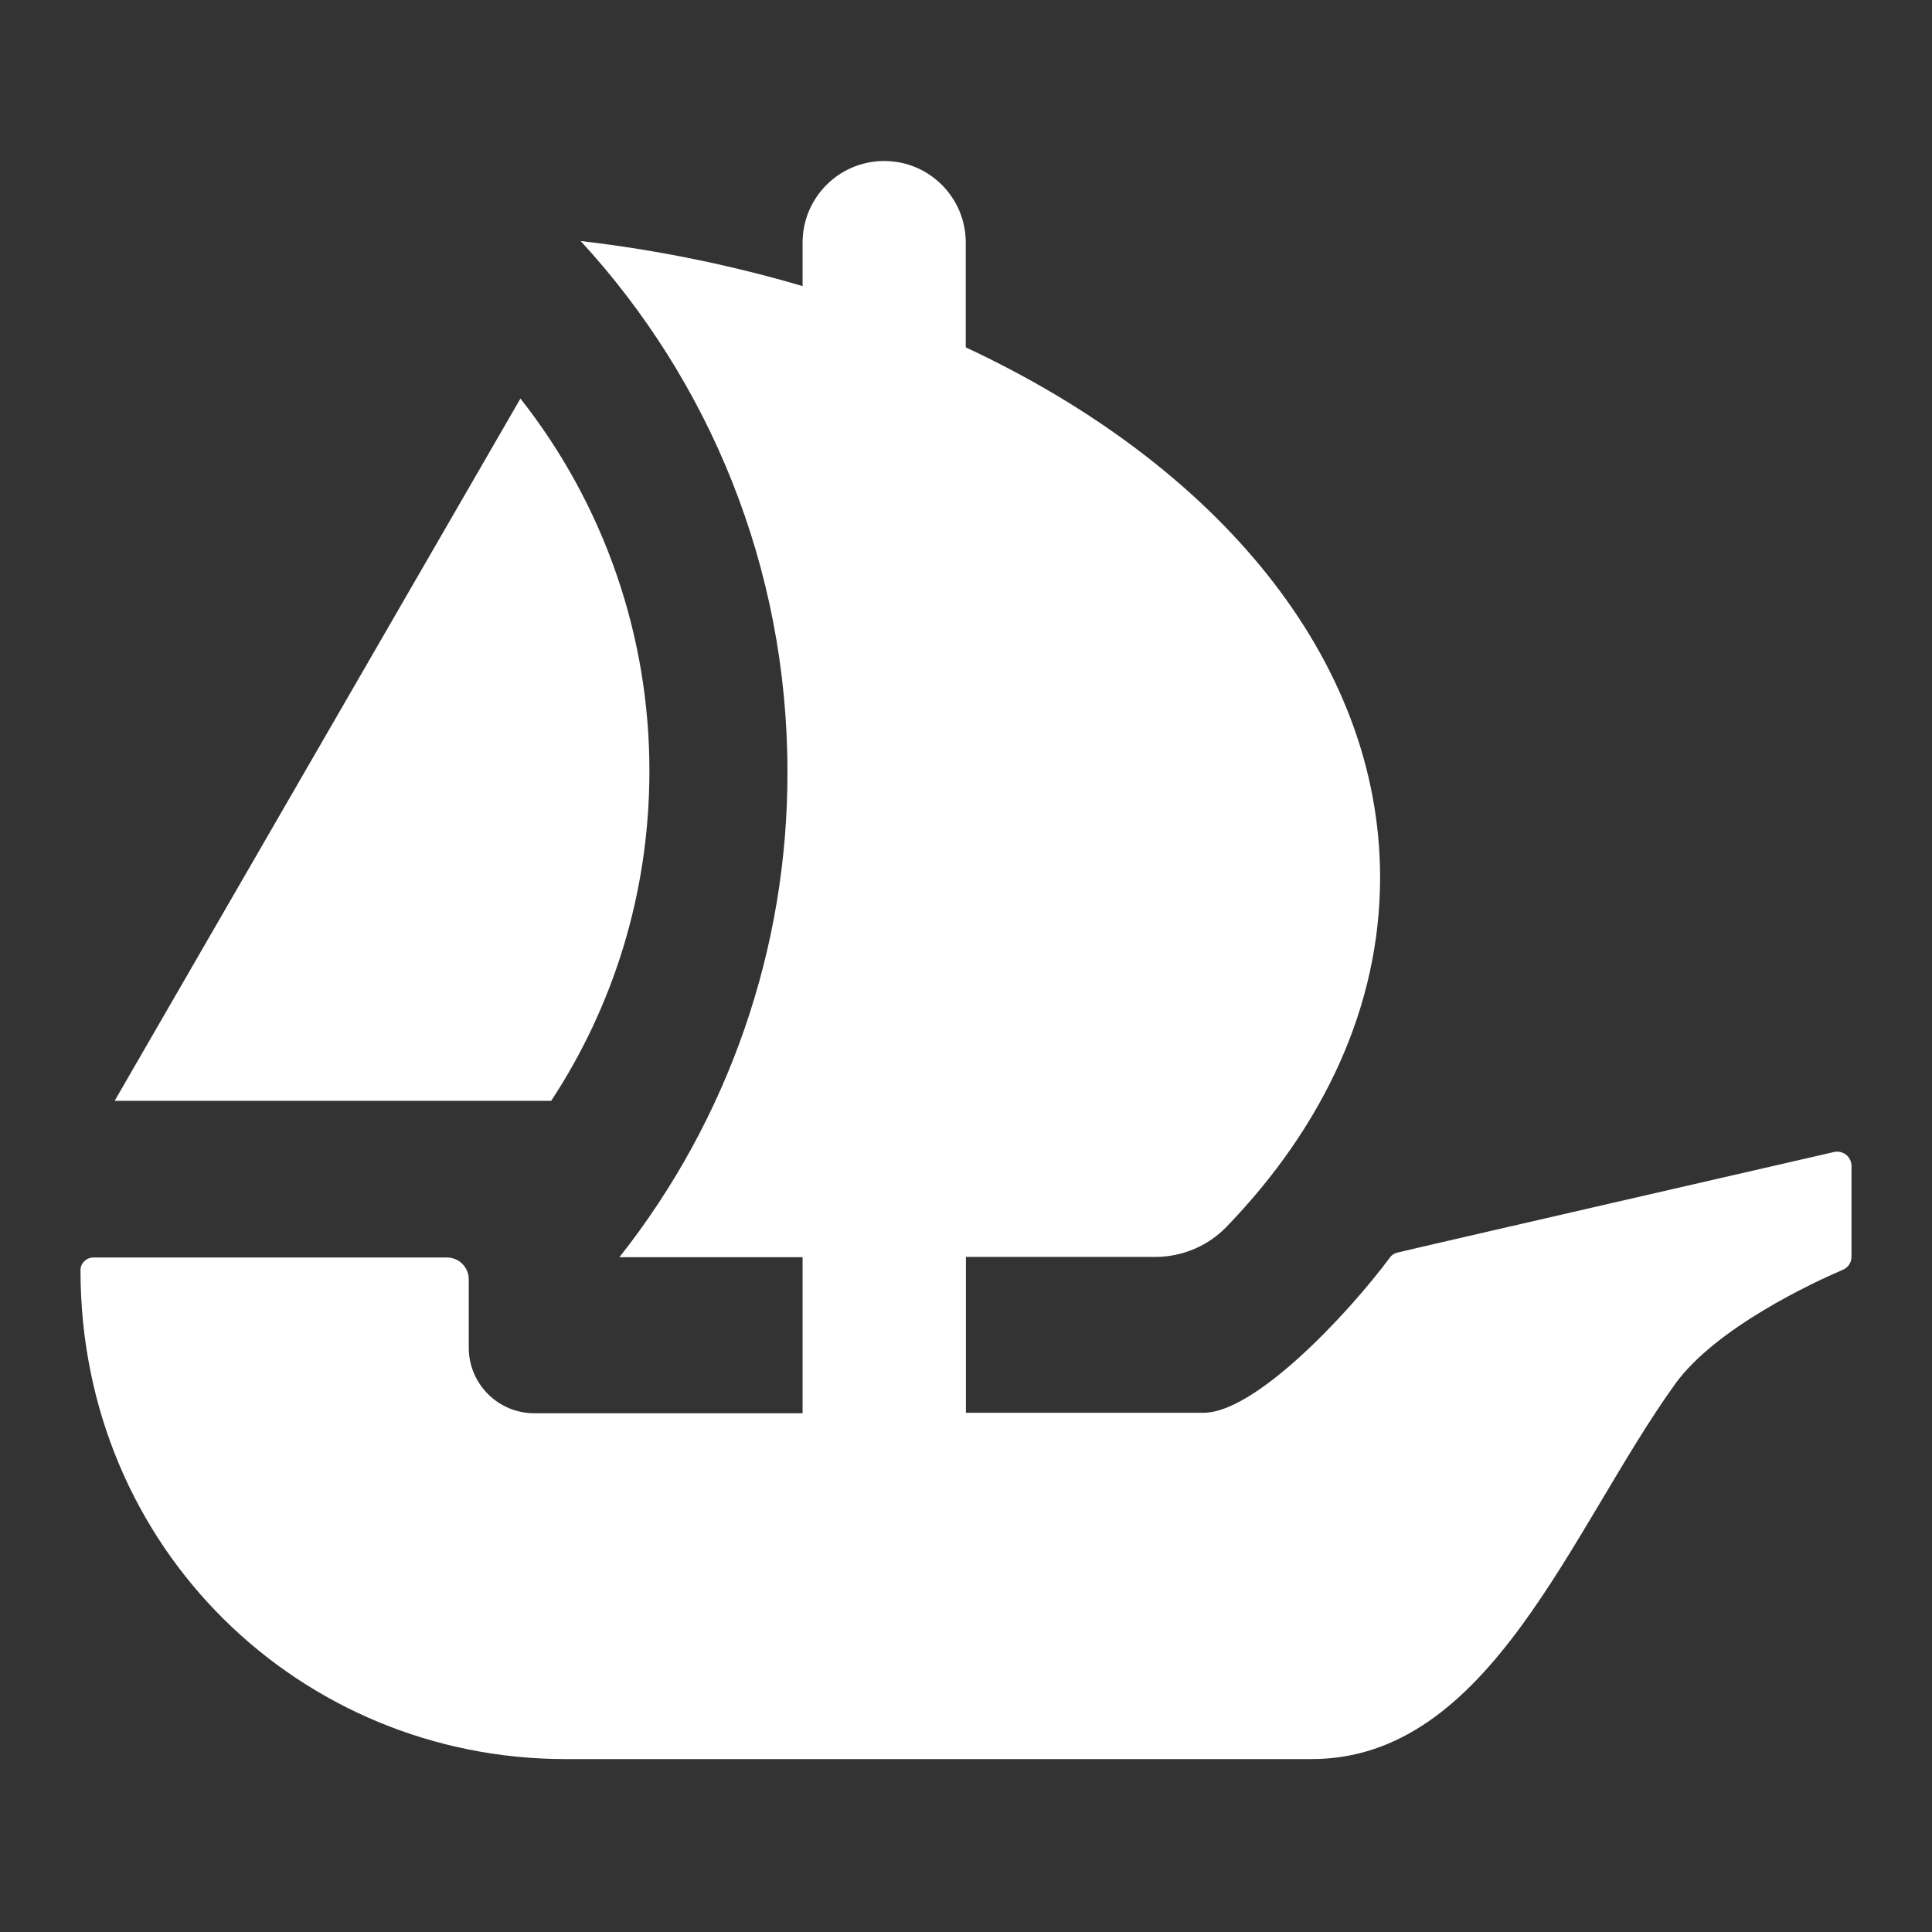 <svg xmlns="http://www.w3.org/2000/svg" width="24" height="24" fill="none" viewBox="0 0 24 24"><rect x="0" y="0" width="24" height="24" fill="#333333" stroke="none"/><path fill="#fff" d="M10.984 2C11.544 2 11.997 2.454 11.997 3.014V4.315C15.107 5.767 17.144 8.175 17.144 10.9C17.144 12.499 16.445 13.987 15.238 15.238C15.007 15.478 14.686 15.614 14.35 15.614H11.999V17.55H14.951C15.587 17.55 16.73 16.343 17.271 15.615C17.271 15.615 17.294 15.579 17.356 15.561C17.419 15.542 22.777 14.312 22.777 14.312C22.803 14.305 22.83 14.304 22.857 14.31C22.883 14.315 22.908 14.326 22.93 14.342C22.951 14.358 22.969 14.38 22.981 14.404C22.993 14.428 23 14.454 23 14.481V15.609C23 15.682 22.961 15.744 22.894 15.773C22.527 15.93 21.314 16.493 20.808 17.194C19.508 19.005 18.514 21.852 16.293 21.852H7.025C3.744 21.852 0.998 19.247 1 15.777C1 15.692 1.073 15.621 1.16 15.621H5.552C5.703 15.621 5.823 15.743 5.823 15.892V16.74C5.823 17.191 6.187 17.556 6.638 17.556H9.97V15.617H7.695C9.052 13.9 9.787 11.775 9.782 9.586C9.782 7.045 8.809 4.727 7.213 2.994C8.178 3.106 9.1 3.298 9.97 3.554V3.014C9.97 2.454 10.424 2 10.984 2ZM6.465 4.951C7.505 6.27 8.07 7.902 8.067 9.581C8.067 11.093 7.619 12.501 6.847 13.675H1.424L6.465 4.951Z"/></svg>
